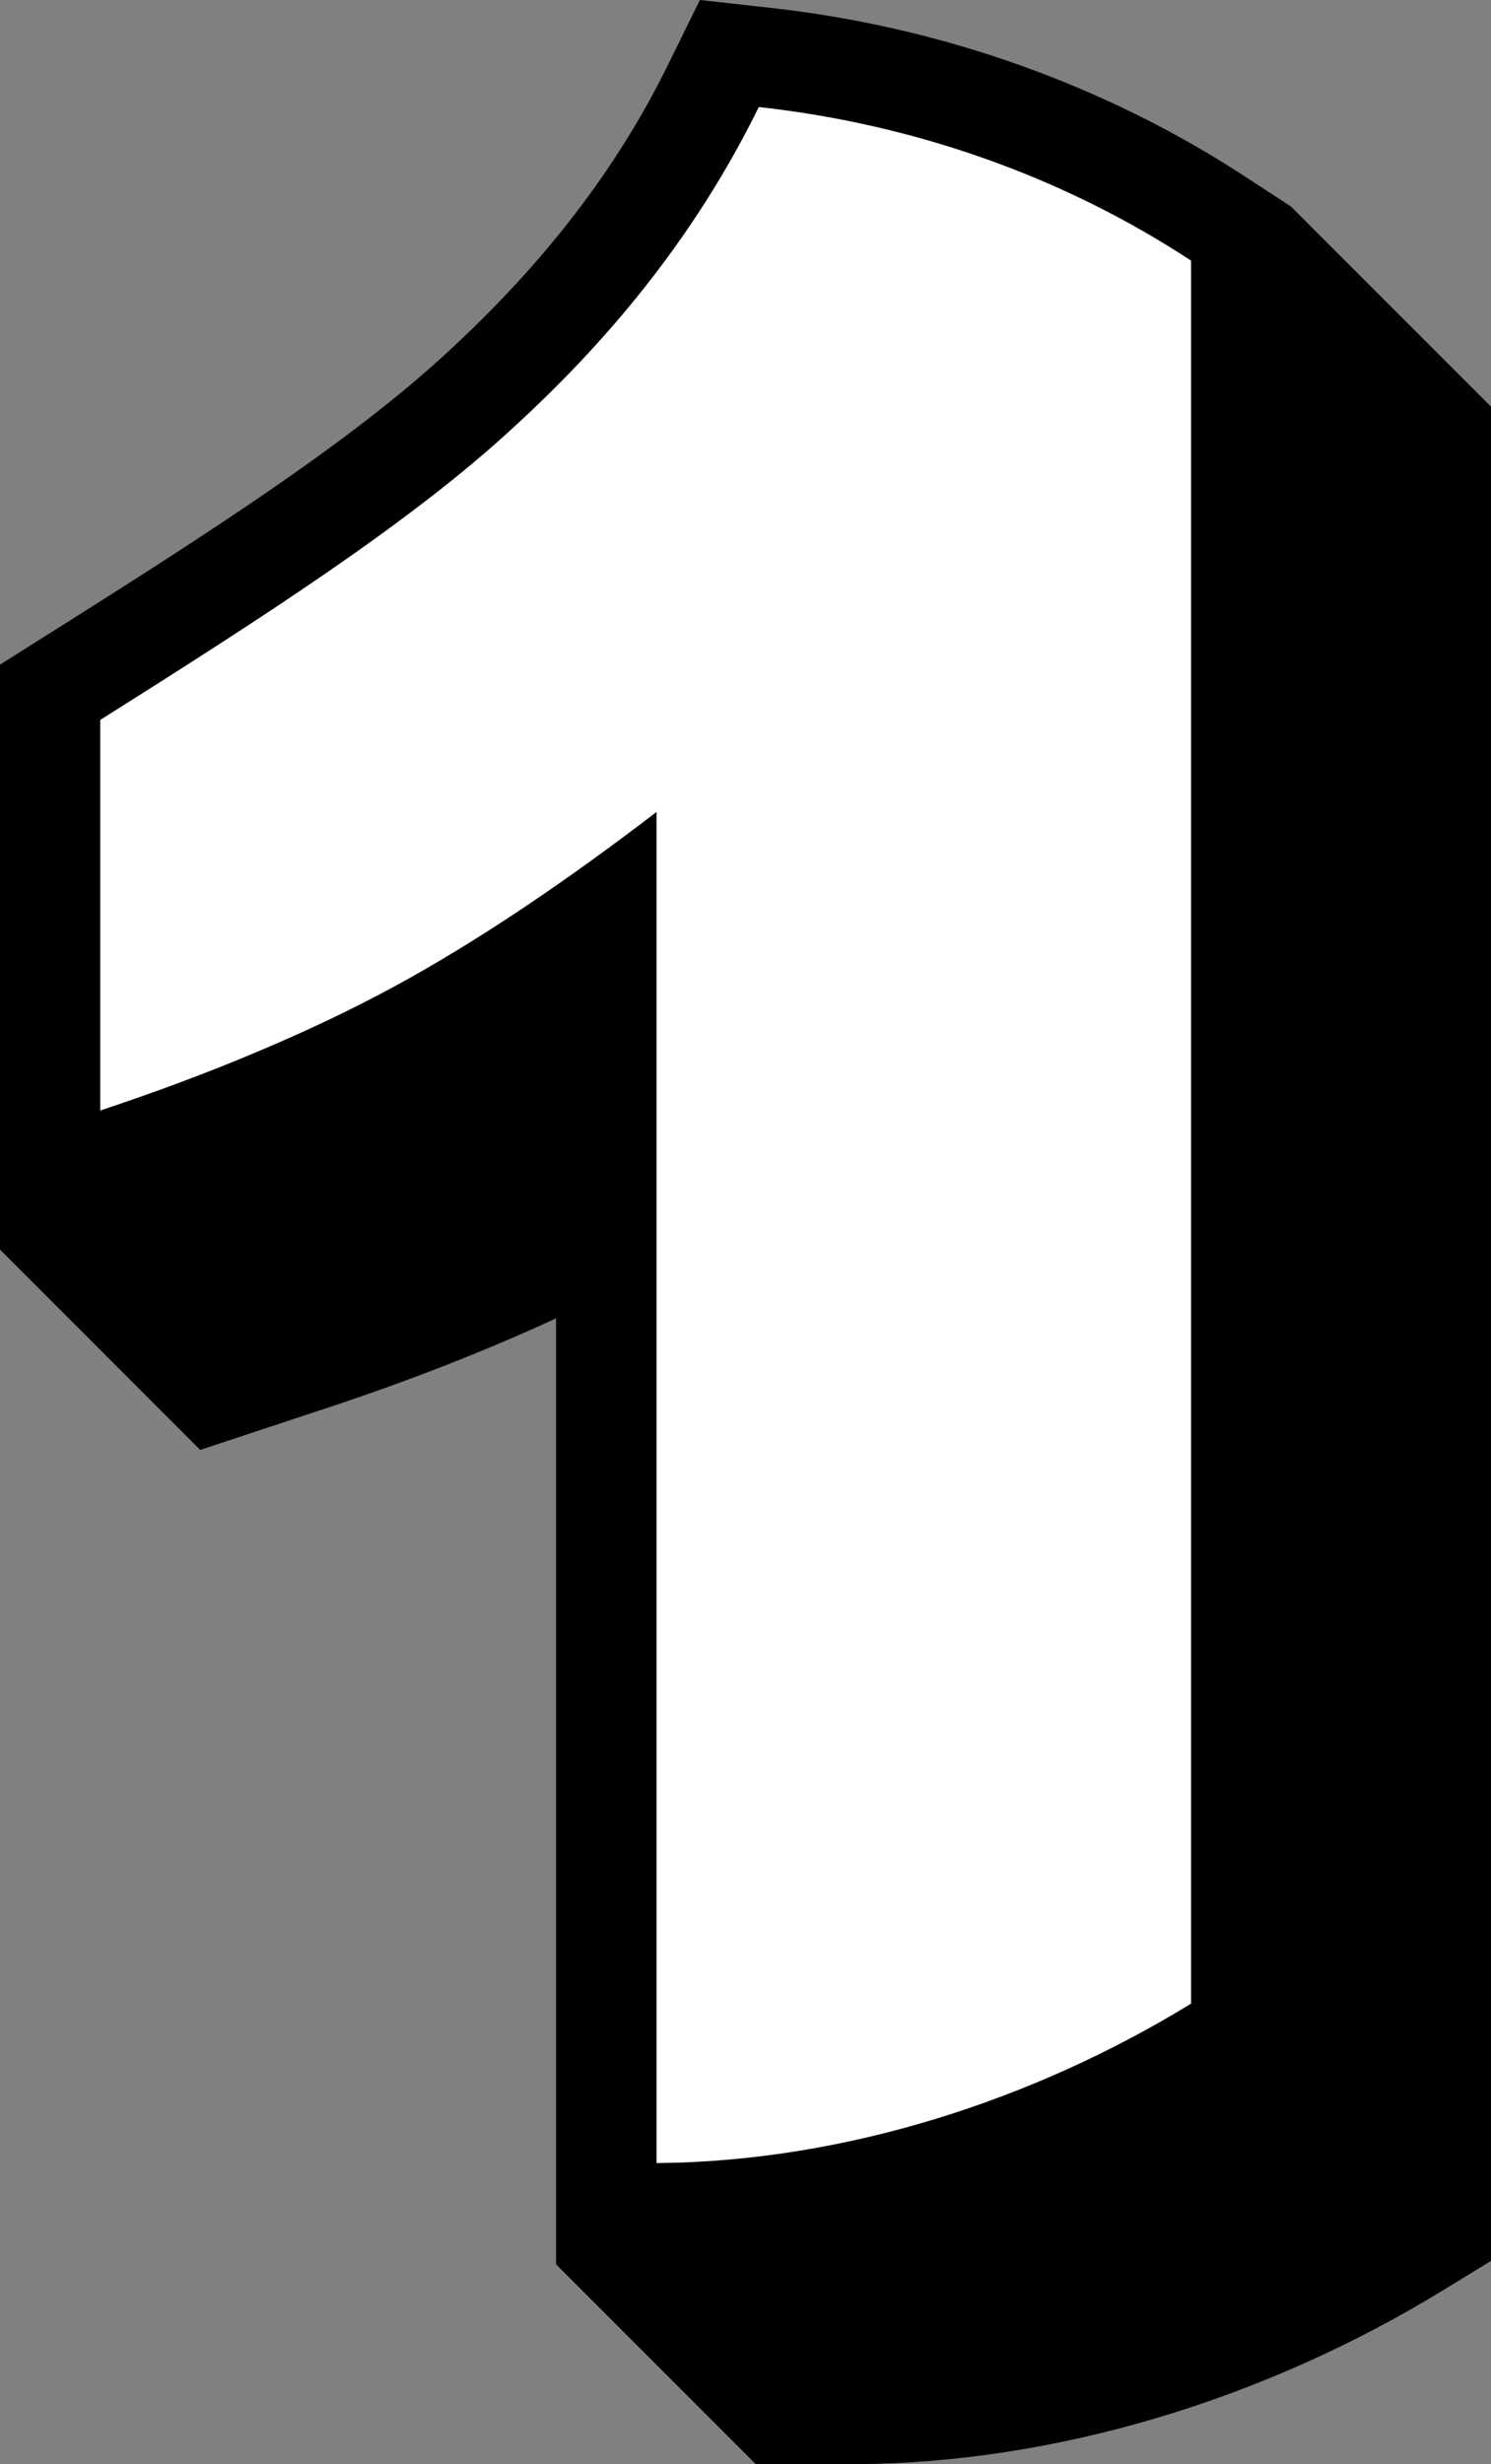 <?xml version="1.0" encoding="UTF-8"?>
<!DOCTYPE svg PUBLIC '-//W3C//DTD SVG 1.0//EN'
          'http://www.w3.org/TR/2001/REC-SVG-20010904/DTD/svg10.dtd'>
<svg data-name="Layer 2" height="98.3" preserveAspectRatio="xMidYMid meet" version="1.0" viewBox="-0.0 0.0 59.5 98.3" width="59.5" xmlns="http://www.w3.org/2000/svg" xmlns:xlink="http://www.w3.org/1999/xlink" zoomAndPan="magnify"
><rect x="-0.0" y="0.0" width="59.5" height="98.3" fill="#808080" stroke="none"/><g data-name="edit copy"
  ><g
    ><g id="change1_1"
      ><path d="m30.2,98.33l4.03-.03c7.85-.06,16.16-2.53,23.38-6.95l1.91-1.17V16.24l-8-8-1.81-1.18C44.12,3.4,37.55,1.06,30.72.31l-2.79-.31-1.24,2.52c-2.06,4.21-4.98,8-8.92,11.61-3.77,3.47-9.2,6.99-15.91,11.21l-1.87,1.18v23.32l8,8,5.26-1.74c3.19-1.06,6.22-2.25,8.94-3.51v37.74l8,8Z"
      /></g
      ><g id="change2_1"
      ><path d="m47.53,10.4c0,23.18,0,46.36,0,69.53-6.32,3.87-13.85,6.3-21.33,6.36,0-17.97,0-35.93,0-53.9-3.64,2.79-7.16,5.17-10.46,6.96-3.29,1.79-7.38,3.51-11.74,4.95,0-5.19,0-10.38,0-15.58,6.47-4.08,12.37-7.86,16.48-11.66,4.16-3.8,7.45-8,9.8-12.79,6.09.67,12.04,2.71,17.24,6.12Z" fill="#fff"
      /></g
    ></g
  ></g
></svg
>
